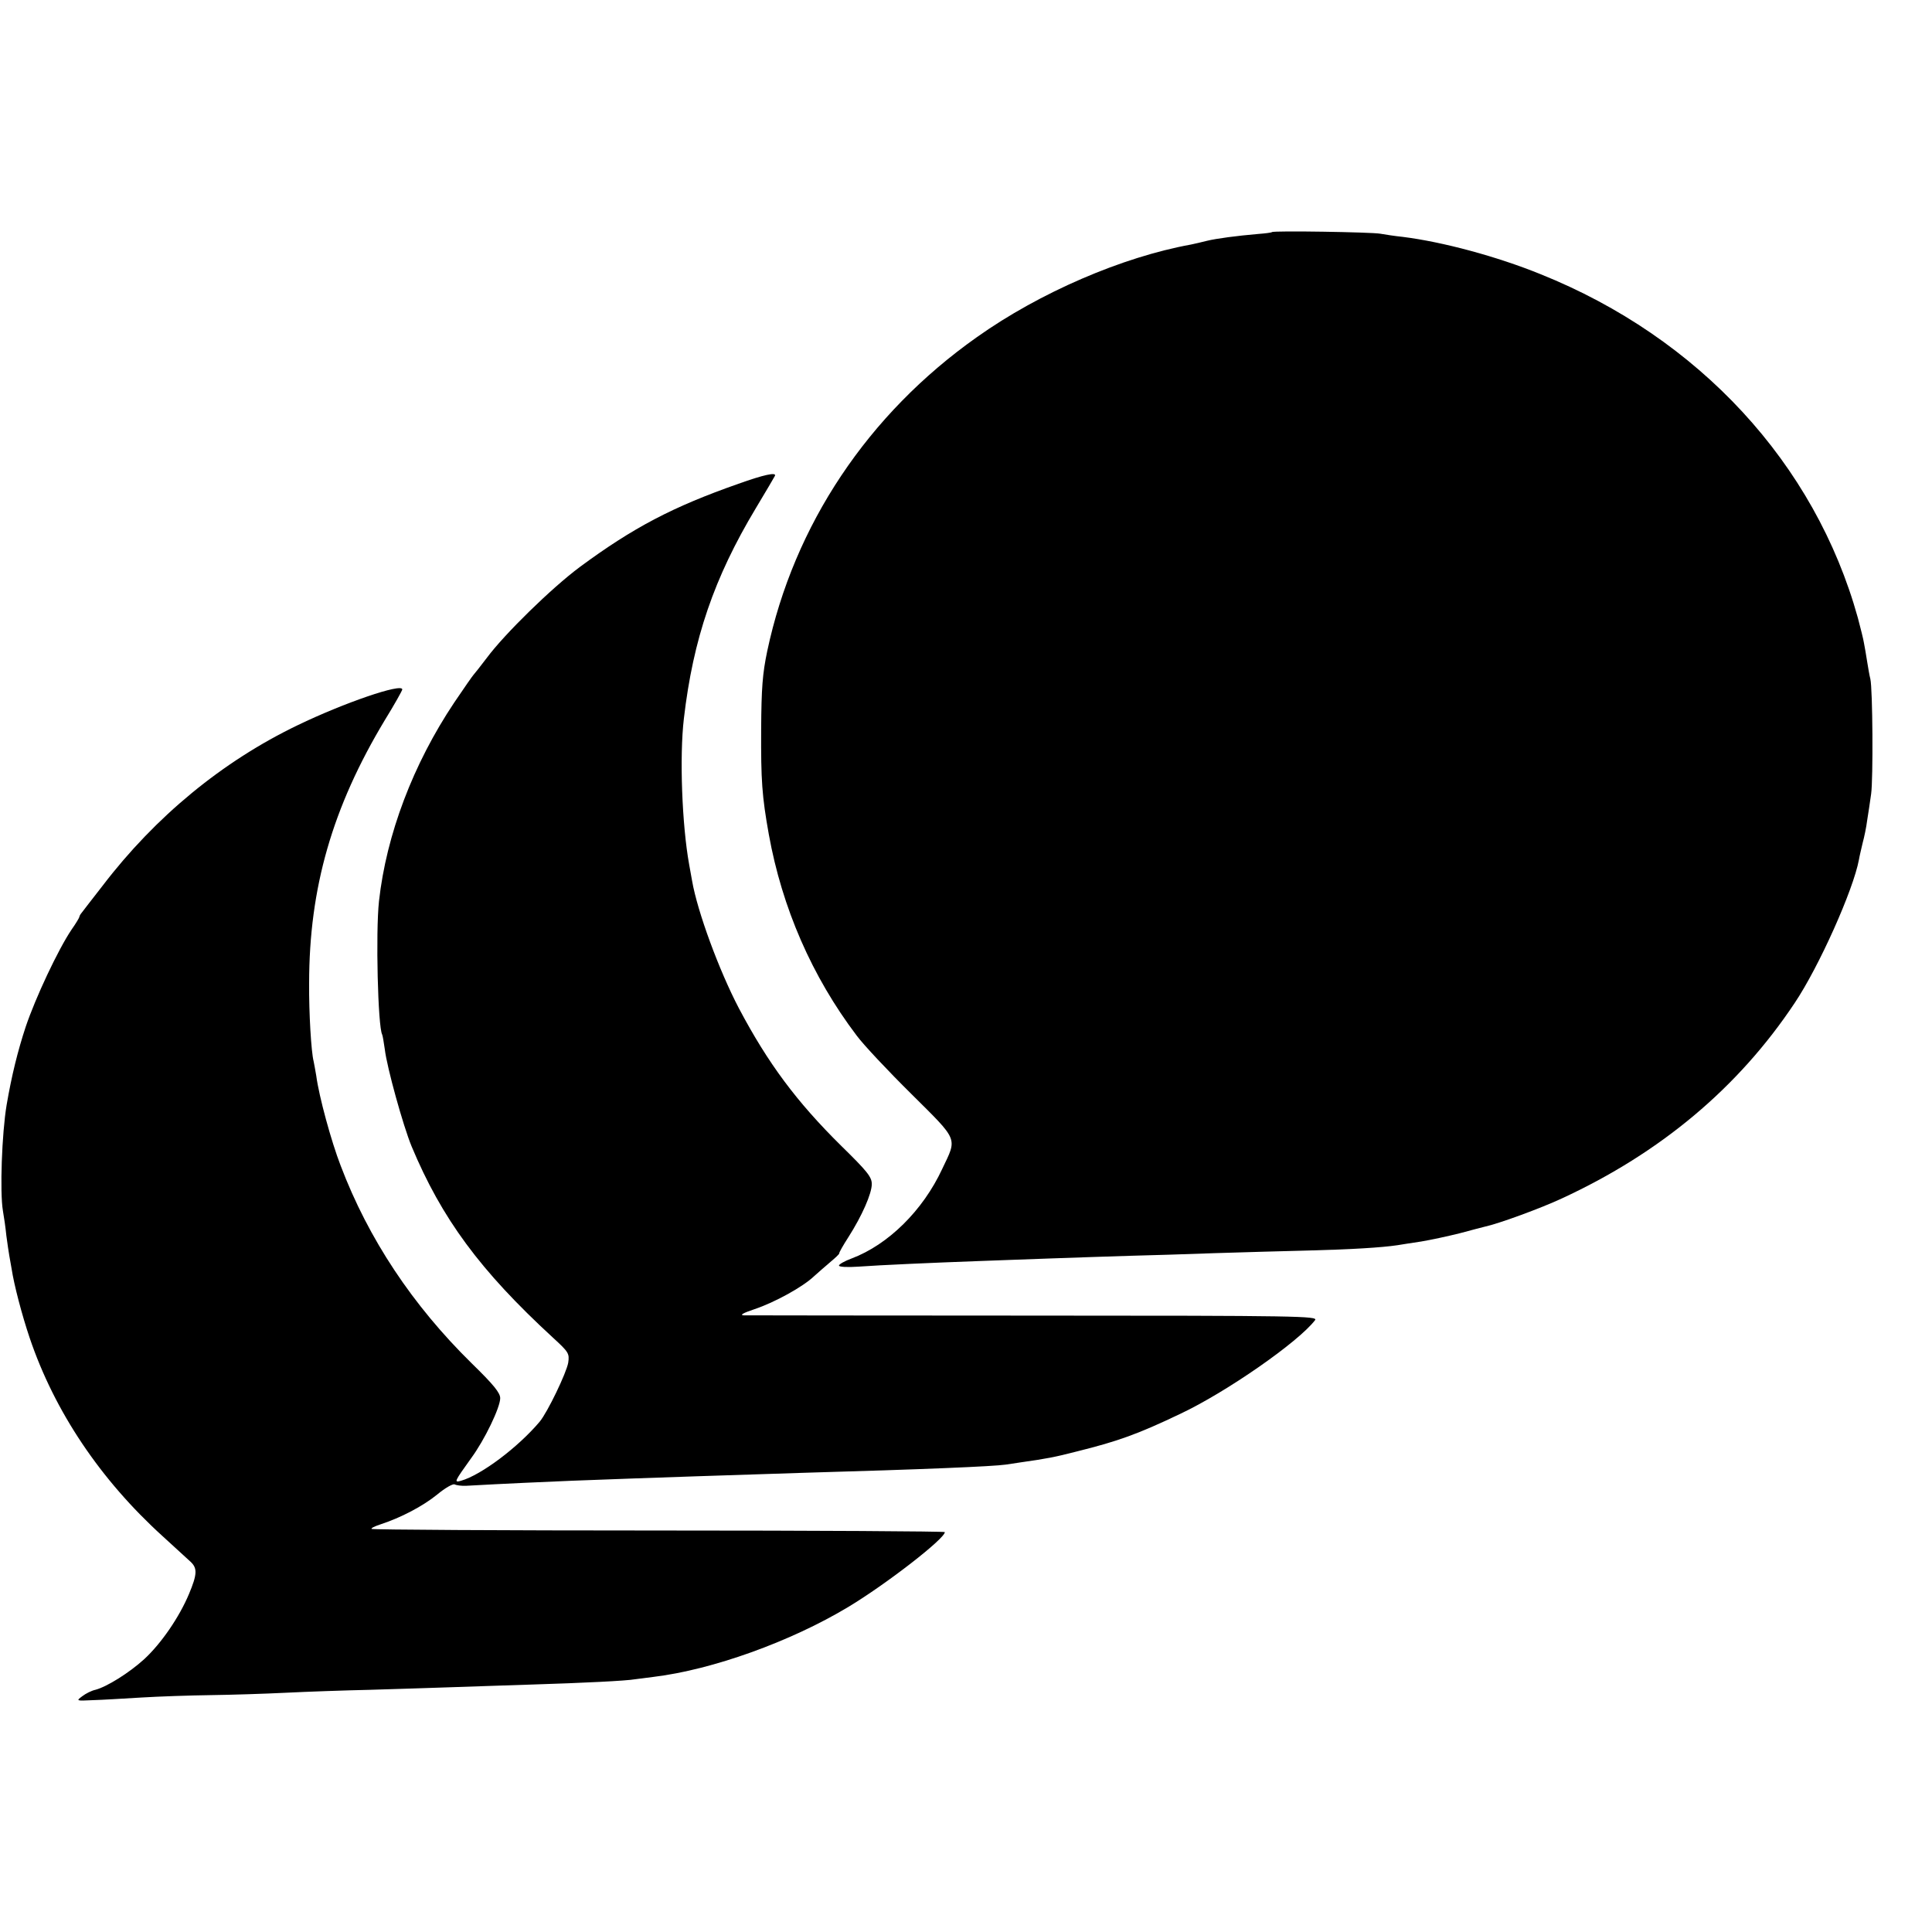 <?xml version="1.0" standalone="no"?>
<!DOCTYPE svg PUBLIC "-//W3C//DTD SVG 20010904//EN"
 "http://www.w3.org/TR/2001/REC-SVG-20010904/DTD/svg10.dtd">
<svg version="1.0" xmlns="http://www.w3.org/2000/svg"
 width="730pt" height="730pt" viewBox="0 0 730 730"
 preserveAspectRatio="xMidYMid meet">
<g transform="translate(0,730) scale(0.1,-0.1)"
fill="#000000" stroke="none">
<path d="M4806 6423 c-2 -2 -25 -5 -52 -7 -81 -7 -157 -17 -194 -26 -19 -5
-46 -11 -60 -14 -259 -47 -571 -181 -809 -350 -412 -291 -691 -710 -792 -1186
-18 -86 -22 -140 -23 -295 -1 -193 3 -253 29 -398 50 -277 163 -537 332 -760
25 -34 118 -133 206 -220 181 -180 174 -164 117 -284 -73 -157 -204 -286 -342
-338 -27 -10 -48 -22 -48 -27 0 -5 31 -7 73 -4 81 6 286 15 452 21 61 2 184 7
275 10 91 3 226 8 300 10 74 2 218 6 320 10 102 3 262 8 355 10 158 4 275 11
335 20 14 2 54 9 90 14 36 6 101 20 145 31 44 12 87 23 95 25 52 11 213 70
292 107 372 172 666 418 879 738 92 137 222 428 243 542 2 13 9 41 14 63 6 22
14 60 17 85 4 25 11 70 15 100 8 55 6 398 -3 435 -3 11 -8 40 -12 65 -4 25 -9
56 -12 70 -2 14 -13 57 -23 95 -162 584 -601 1059 -1199 1299 -165 67 -369
122 -521 141 -30 3 -68 9 -85 12 -34 6 -403 12 -409 6z"/>
<path d="M2790 5472 c-248 -87 -397 -165 -600 -315 -106 -79 -283 -252 -350
-342 -25 -33 -48 -62 -51 -65 -3 -3 -36 -50 -73 -105 -155 -232 -256 -498
-284 -750 -13 -120 -4 -475 12 -504 2 -4 6 -28 10 -56 8 -68 69 -288 101 -366
114 -273 259 -470 534 -723 60 -55 63 -60 58 -95 -7 -39 -78 -187 -108 -223
-81 -96 -220 -201 -297 -223 -28 -8 -25 -3 38 85 51 69 110 192 110 227 0 20
-24 50 -108 132 -223 219 -390 470 -495 747 -35 90 -82 262 -92 339 -4 22 -8
47 -10 55 -9 34 -18 182 -17 295 0 360 88 665 286 994 37 60 66 112 66 116 0
25 -221 -51 -395 -135 -285 -137 -538 -346 -736 -605 -38 -49 -74 -95 -79
-102 -6 -7 -10 -14 -10 -17 0 -3 -13 -25 -30 -49 -51 -76 -136 -257 -173 -367
-30 -91 -53 -184 -72 -295 -18 -107 -26 -330 -14 -400 4 -22 10 -64 13 -94 4
-30 9 -64 11 -75 2 -12 6 -34 9 -51 9 -59 38 -171 68 -260 94 -278 267 -536
503 -750 48 -44 96 -88 106 -97 25 -24 24 -47 -7 -121 -37 -88 -105 -187 -169
-246 -57 -52 -142 -105 -185 -116 -14 -3 -36 -14 -49 -24 -24 -18 -24 -18 40
-15 35 1 118 6 184 10 66 4 183 8 260 9 77 1 205 5 285 9 80 4 222 9 315 11
94 3 235 7 315 10 80 3 215 7 300 10 194 6 357 14 390 20 14 2 45 6 70 9 222
27 517 133 735 264 143 86 365 258 365 283 0 3 -486 6 -1080 6 -594 0 -1083 3
-1086 6 -3 3 12 10 33 17 77 25 161 69 215 113 30 25 60 42 66 38 6 -3 26 -6
44 -5 142 8 301 15 398 19 311 12 656 23 875 30 457 13 716 24 765 31 19 3 46
7 60 9 92 13 125 19 210 41 153 38 229 65 390 142 174 82 447 272 509 354 11
15 -59 17 -1061 17 -590 0 -1084 1 -1098 1 -16 1 -2 9 40 23 78 26 184 85 225
124 17 15 45 40 63 55 18 15 33 29 33 32 -1 3 15 31 35 62 51 80 88 164 88
200 0 27 -17 48 -116 145 -168 166 -276 311 -386 519 -75 143 -157 366 -177
482 -3 15 -8 43 -11 61 -27 149 -37 408 -20 552 35 301 114 532 272 795 38 63
70 118 72 122 7 15 -43 4 -138 -30z"/>
</g>
</svg>
